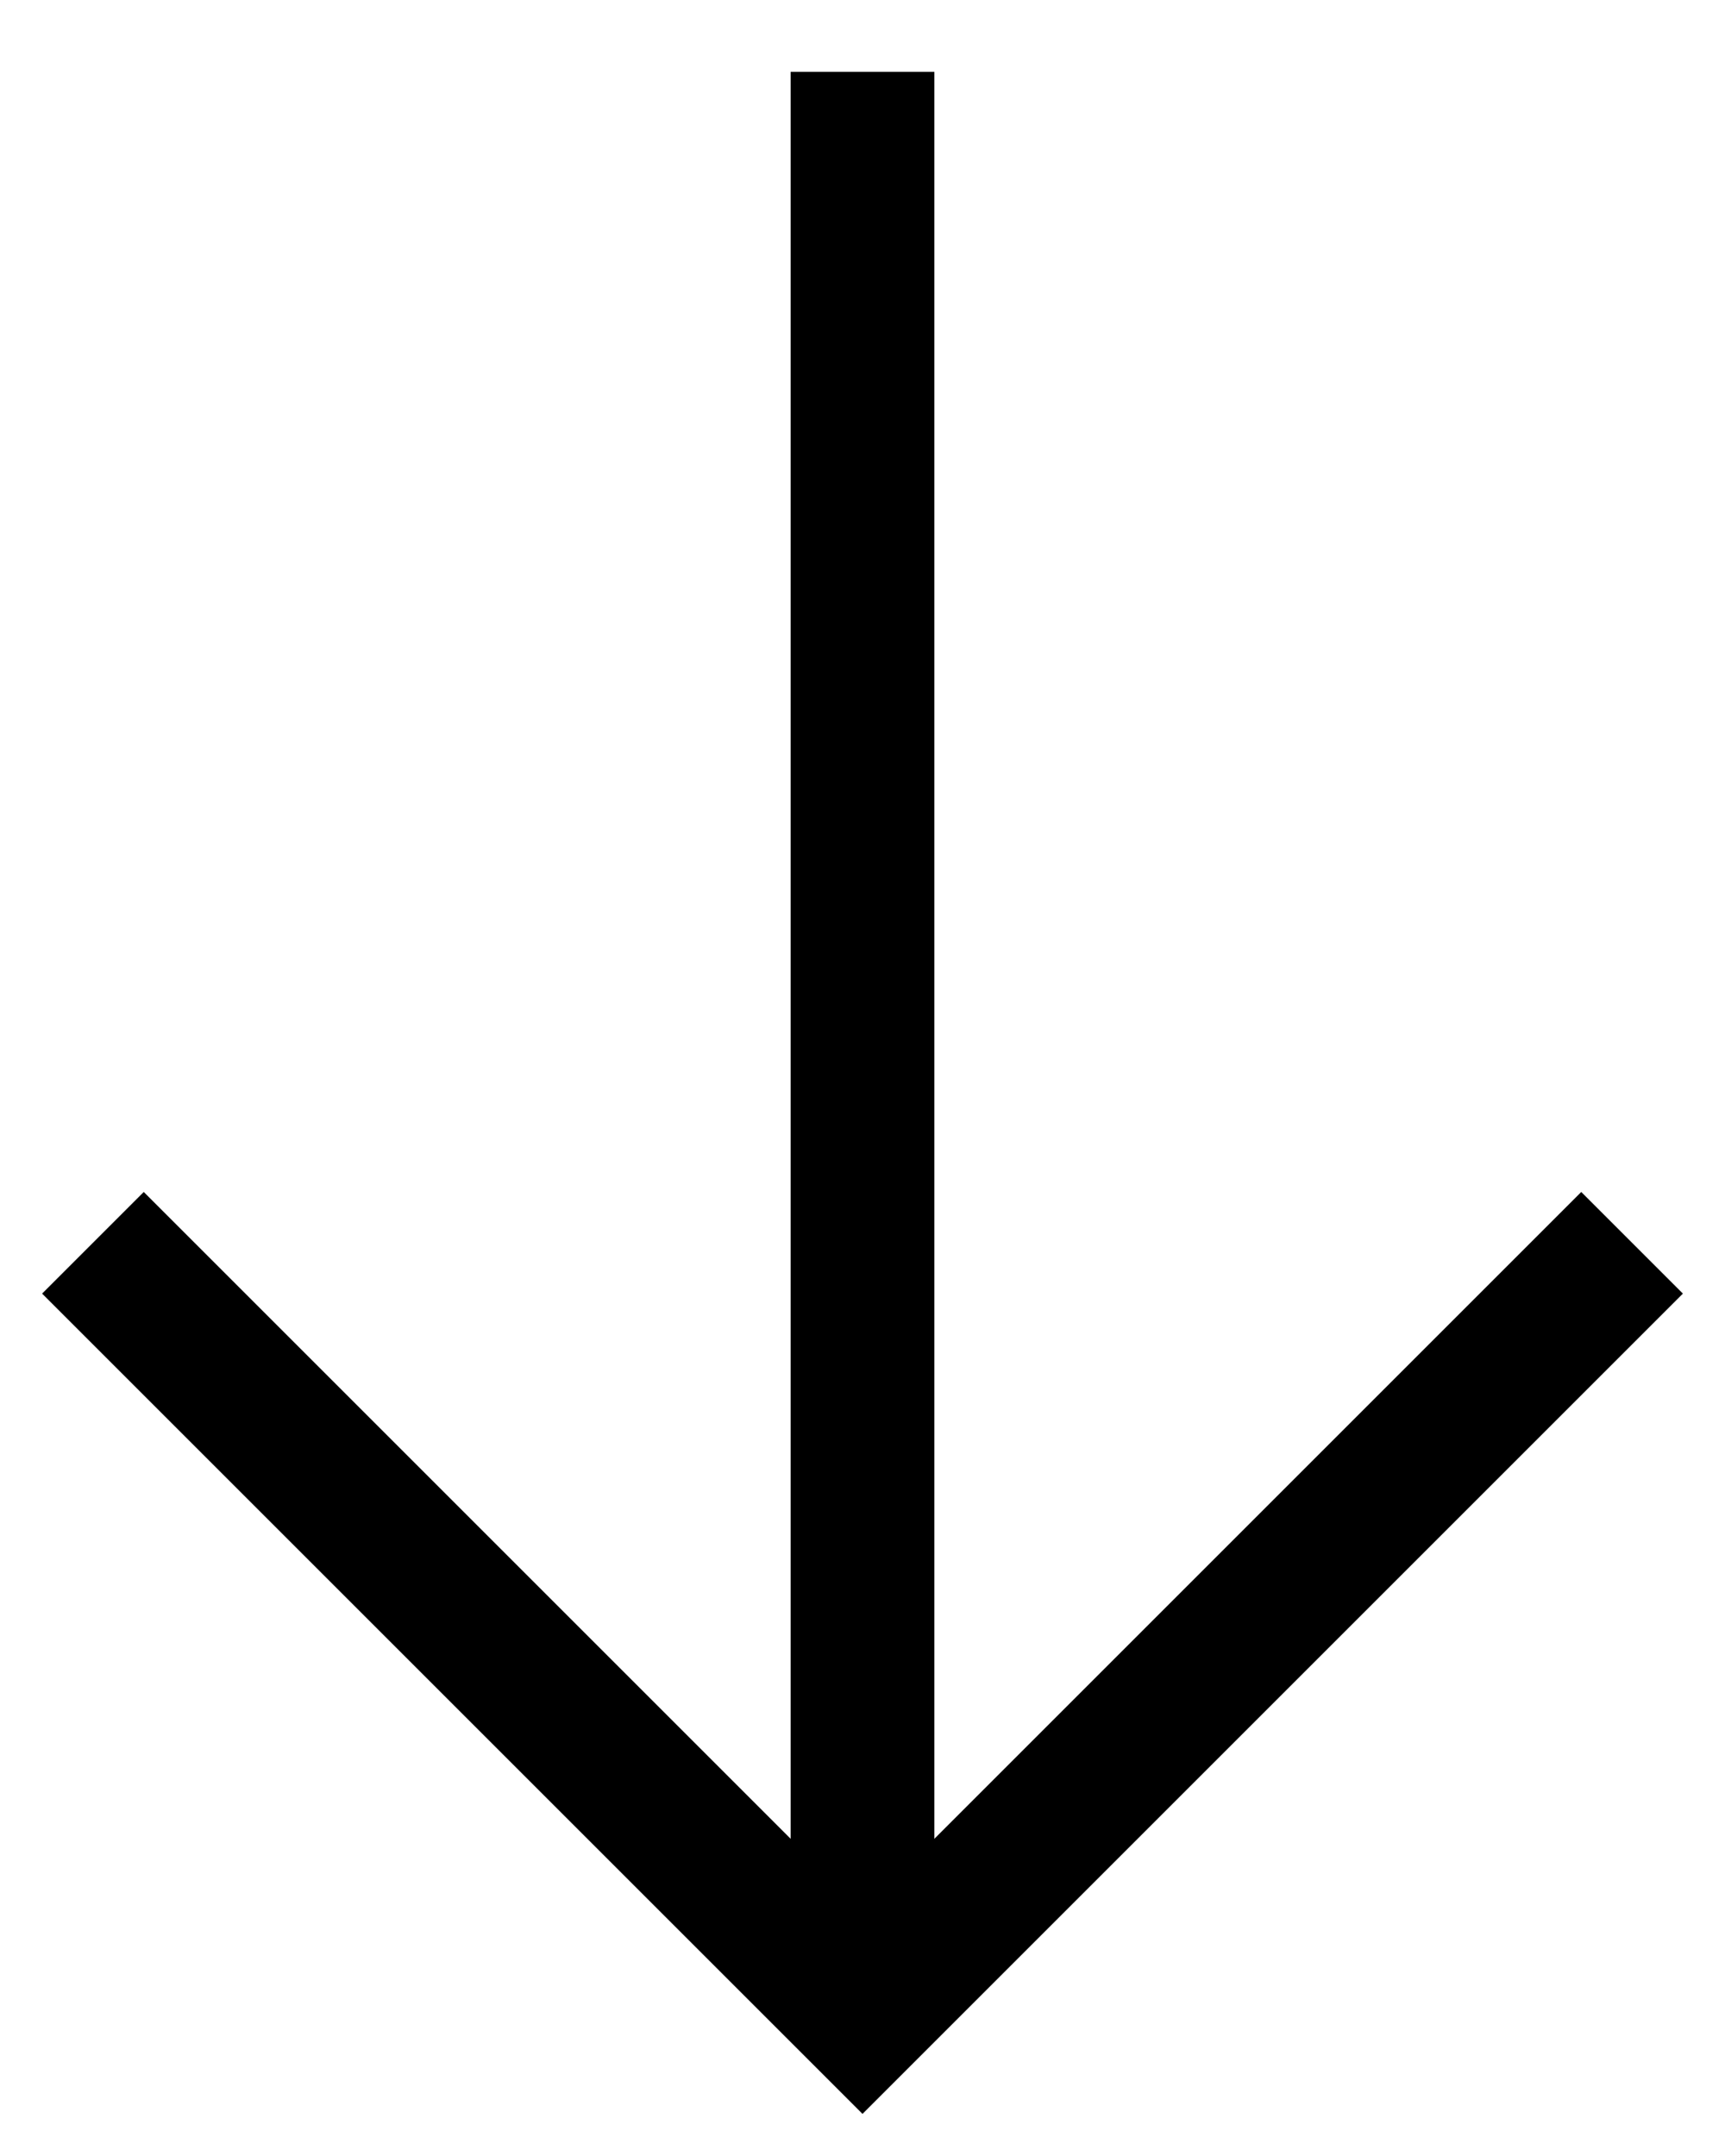 <svg width="12" height="15" viewBox="0 0 12 15" fill="none" xmlns="http://www.w3.org/2000/svg">
<path d="M6 1L6 13" stroke="black" stroke-linecap="square"/>
<path d="M11 9L6 14L1 9" stroke="black" stroke-linecap="square"/>
</svg>
